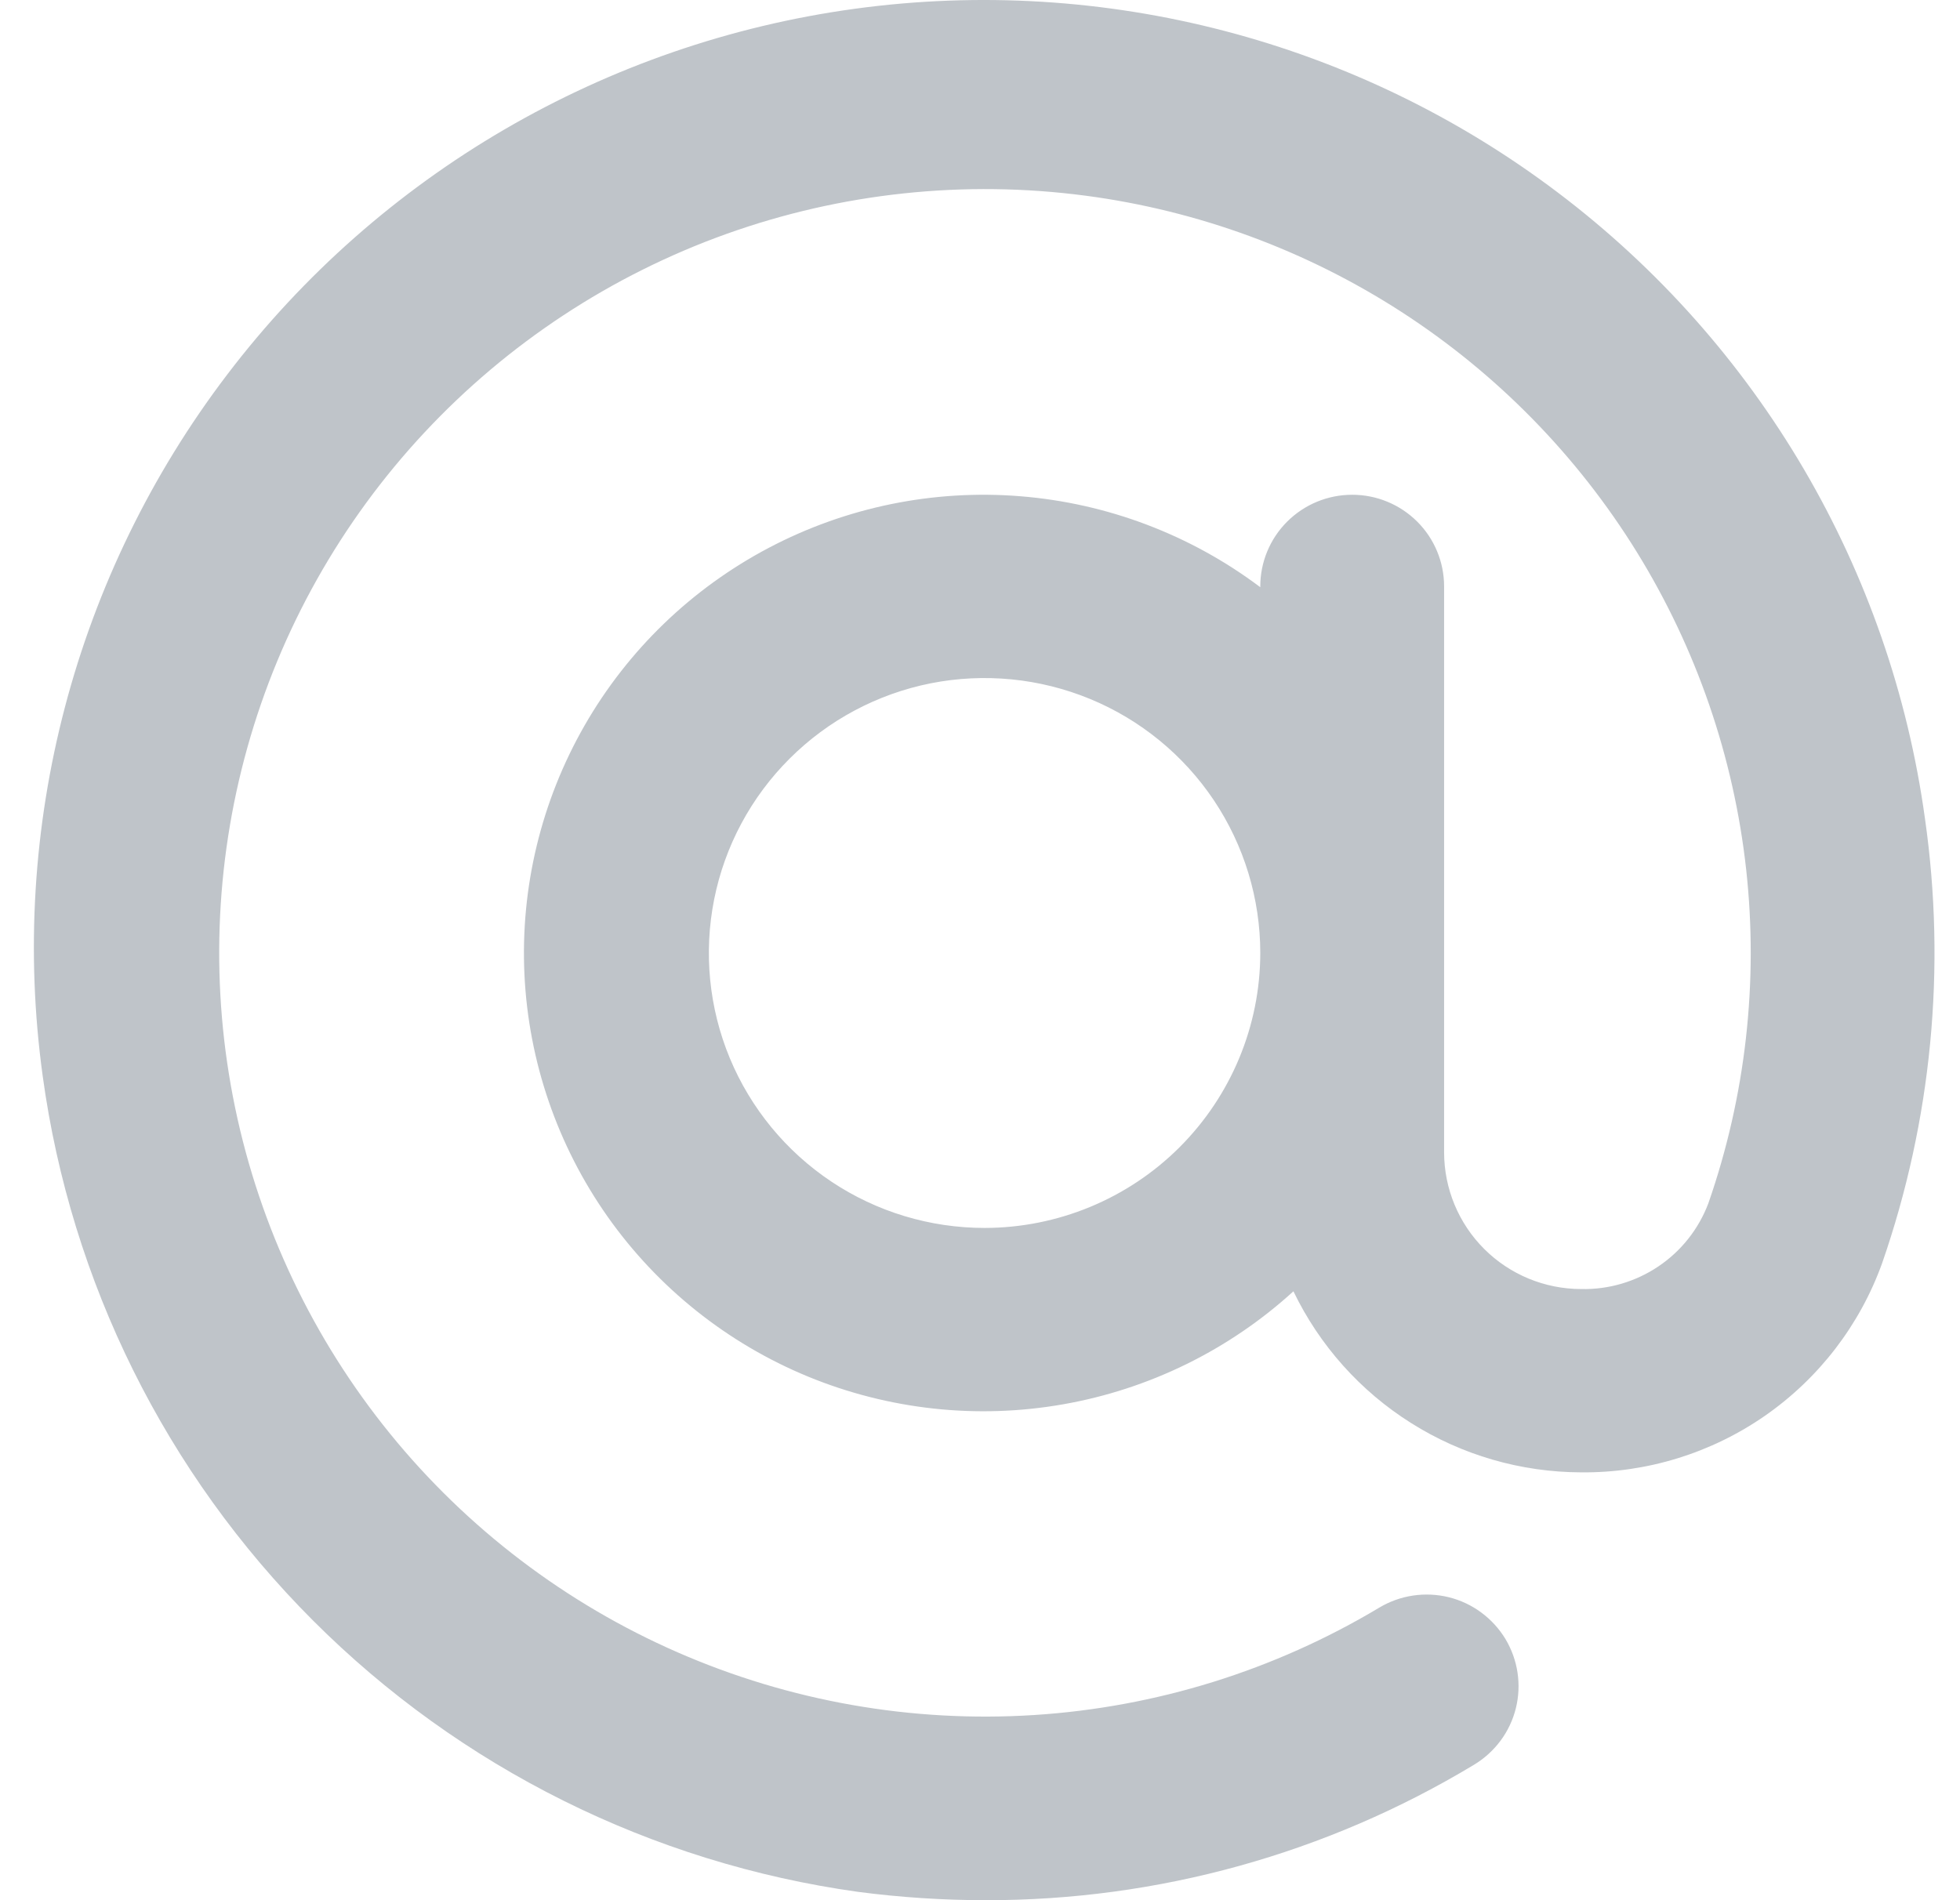 <?xml version="1.0" encoding="UTF-8"?> <svg xmlns="http://www.w3.org/2000/svg" width="33" height="32" viewBox="0 0 33 32" fill="none"><path d="M32.41 13.785C31.833 9.593 29.611 5.801 26.231 3.244C22.852 0.687 18.593 -0.427 14.39 0.148C10.188 0.723 6.386 2.94 3.823 6.311C1.259 9.682 0.142 13.93 0.719 18.122C1.194 21.592 2.792 24.811 5.271 27.291C7.749 29.771 10.972 31.375 14.449 31.86C15.16 31.953 15.877 32 16.595 32C19.494 32.005 22.338 31.216 24.818 29.719C24.992 29.614 25.144 29.476 25.265 29.313C25.386 29.15 25.473 28.965 25.522 28.768C25.571 28.572 25.58 28.367 25.55 28.167C25.52 27.966 25.45 27.774 25.346 27.6C25.241 27.427 25.102 27.275 24.939 27.155C24.776 27.034 24.59 26.947 24.393 26.898C23.994 26.8 23.573 26.863 23.221 27.074C21.456 28.131 19.463 28.751 17.408 28.882C15.353 29.013 13.297 28.651 11.411 27.827C9.525 27.003 7.864 25.74 6.568 24.145C5.271 22.549 4.377 20.667 3.959 18.656C3.541 16.645 3.612 14.563 4.166 12.585C4.72 10.607 5.741 8.79 7.143 7.287C8.546 5.783 10.289 4.636 12.226 3.941C14.164 3.247 16.24 3.026 18.281 3.296C20.177 3.547 21.993 4.216 23.598 5.254C25.202 6.292 26.555 7.673 27.559 9.297C28.562 10.921 29.191 12.748 29.4 14.644C29.608 16.54 29.391 18.459 28.764 20.262C28.601 20.695 28.308 21.067 27.923 21.326C27.539 21.585 27.083 21.719 26.619 21.708C26.008 21.707 25.422 21.465 24.99 21.034C24.558 20.603 24.315 20.018 24.314 19.408V9.875C24.314 9.466 24.151 9.073 23.861 8.784C23.57 8.494 23.177 8.332 22.767 8.332C22.356 8.332 21.963 8.494 21.672 8.784C21.382 9.073 21.219 9.466 21.219 9.875V9.889C20.046 9.006 18.645 8.475 17.18 8.357C15.715 8.239 14.247 8.54 12.947 9.224C11.648 9.908 10.57 10.947 9.841 12.22C9.112 13.493 8.761 14.947 8.83 16.411C8.899 17.875 9.385 19.29 10.23 20.489C11.076 21.688 12.246 22.622 13.604 23.182C14.963 23.741 16.453 23.904 17.9 23.649C19.348 23.395 20.692 22.735 21.777 21.746C22.216 22.657 22.902 23.426 23.759 23.965C24.615 24.505 25.607 24.792 26.619 24.795C27.727 24.806 28.81 24.472 29.718 23.841C30.626 23.209 31.315 22.312 31.689 21.272C32.523 18.869 32.77 16.302 32.41 13.785ZM16.577 20.679C15.659 20.679 14.761 20.408 13.998 19.899C13.235 19.39 12.64 18.667 12.288 17.821C11.937 16.975 11.845 16.044 12.024 15.146C12.203 14.247 12.646 13.422 13.295 12.775C13.944 12.127 14.771 11.686 15.671 11.507C16.572 11.329 17.505 11.421 18.354 11.771C19.202 12.121 19.927 12.715 20.437 13.476C20.947 14.238 21.219 15.133 21.219 16.049C21.218 17.276 20.728 18.453 19.858 19.322C18.988 20.19 17.808 20.678 16.577 20.679Z" fill="#BFC4C9"></path></svg> 